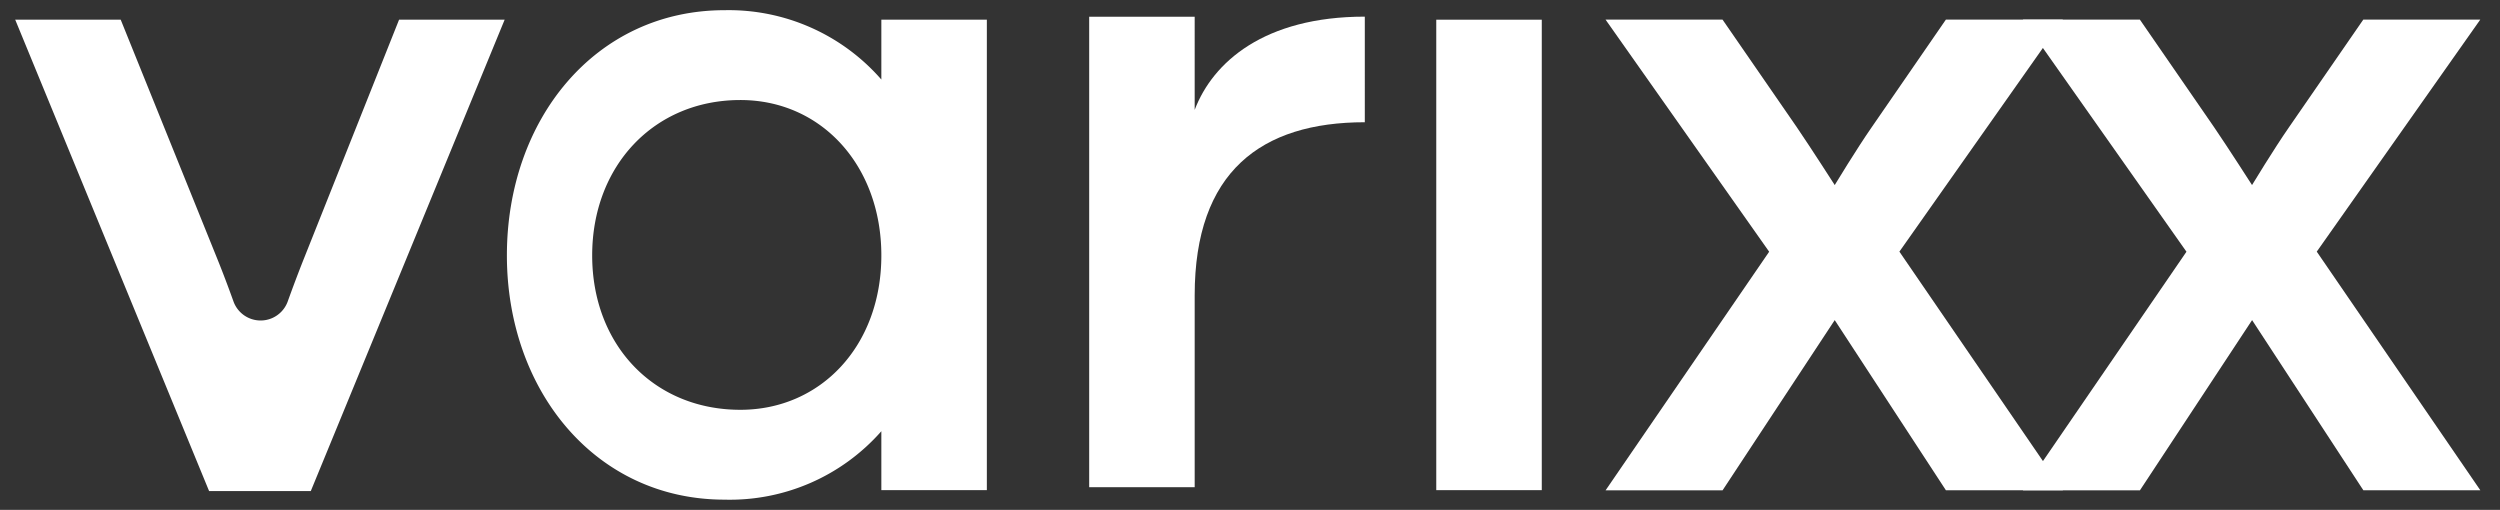 <svg xmlns="http://www.w3.org/2000/svg" width="122.585" height="25" viewBox="0 0 122.585 25">
  <rect x="0" y="0" width="122.585" height="25" fill="#333333" stroke="none"/>
  <g id="logo_varixx_branco" transform="translate(3657.746 2200.733)">
    <path id="Caminho_3241" data-name="Caminho 3241" d="M404.149,17.057l-5.5,8.347h-5.736l8.021-11.7L392.911,2.322h5.736l3.637,5.269c.7,1.026,1.865,2.844,1.865,2.844s1.073-1.772,1.819-2.844L409.6,2.322h5.736L407.32,13.7l8.02,11.7H409.6Z" transform="translate(-3971.931 -2202.094)" fill="#fff" stroke="rgba(0,0,0,0)" stroke-width="1"/>
    <path id="Caminho_3242" data-name="Caminho 3242" d="M507.268,17.057l-5.5,8.347H496.03l8.02-11.7L496.03,2.322h5.735L505.4,7.591c.7,1.026,1.865,2.844,1.865,2.844s1.073-1.772,1.819-2.844l3.637-5.269h5.736L510.439,13.7l8.02,11.7h-5.736Z" transform="translate(-4054.585 -2202.094)" fill="#fff" stroke="rgba(0,0,0,0)" stroke-width="1"/>
    <path id="Caminho_3243" data-name="Caminho 3243" d="M0,2.348H5.173L9.879,14c.294.724.571,1.461.823,2.162a1.414,1.414,0,0,0,2.661,0c.249-.693.521-1.416.8-2.117l4.66-11.7H24L14.493,25.462H9.507Z" transform="translate(-3657 -2202.115)" fill="#fff" stroke="rgba(0,0,0,0)" stroke-width="1"/>
    <path id="Caminho_3244" data-name="Caminho 3244" d="M139.838.466V3.4A9.93,9.93,0,0,0,132.149,0c-6.338,0-10.672,5.359-10.672,12.023,0,6.617,4.334,11.977,10.672,11.977a9.893,9.893,0,0,0,7.689-3.355v2.889h5.173V.466Zm-6.913,19.128c-4.239,0-7.266-3.179-7.266-7.569s3.028-7.62,7.266-7.62c3.986,0,6.913,3.229,6.913,7.62,0,4.44-2.977,7.569-6.913,7.569" transform="translate(-3754.368 -2200.233)" fill="#fff" stroke="rgba(0,0,0,0)" stroke-width="1"/>
    <path id="Caminho_3245" data-name="Caminho 3245" d="M265.338,1.595h5.173V6.162c.885-2.33,3.4-4.572,8.342-4.572V6.768c-5.079,0-8.342,2.423-8.342,8.481v9.413h-5.173Z" transform="translate(-3869.677 -2201.507)" fill="#fff" stroke="rgba(0,0,0,0)" stroke-width="1"/>
    <rect id="Retângulo_1426" data-name="Retângulo 1426" width="5.173" height="23.068" transform="translate(-3587.32 -2199.767)" fill="#fff" stroke="rgba(0,0,0,0)" stroke-width="1"/>
    <rect id="Retângulo_1427" data-name="Retângulo 1427" width="120.875" height="24" transform="translate(-3657 -2200.233)" fill="none" stroke="rgba(0,0,0,0)" stroke-width="1"/>
  </g>
</svg>
